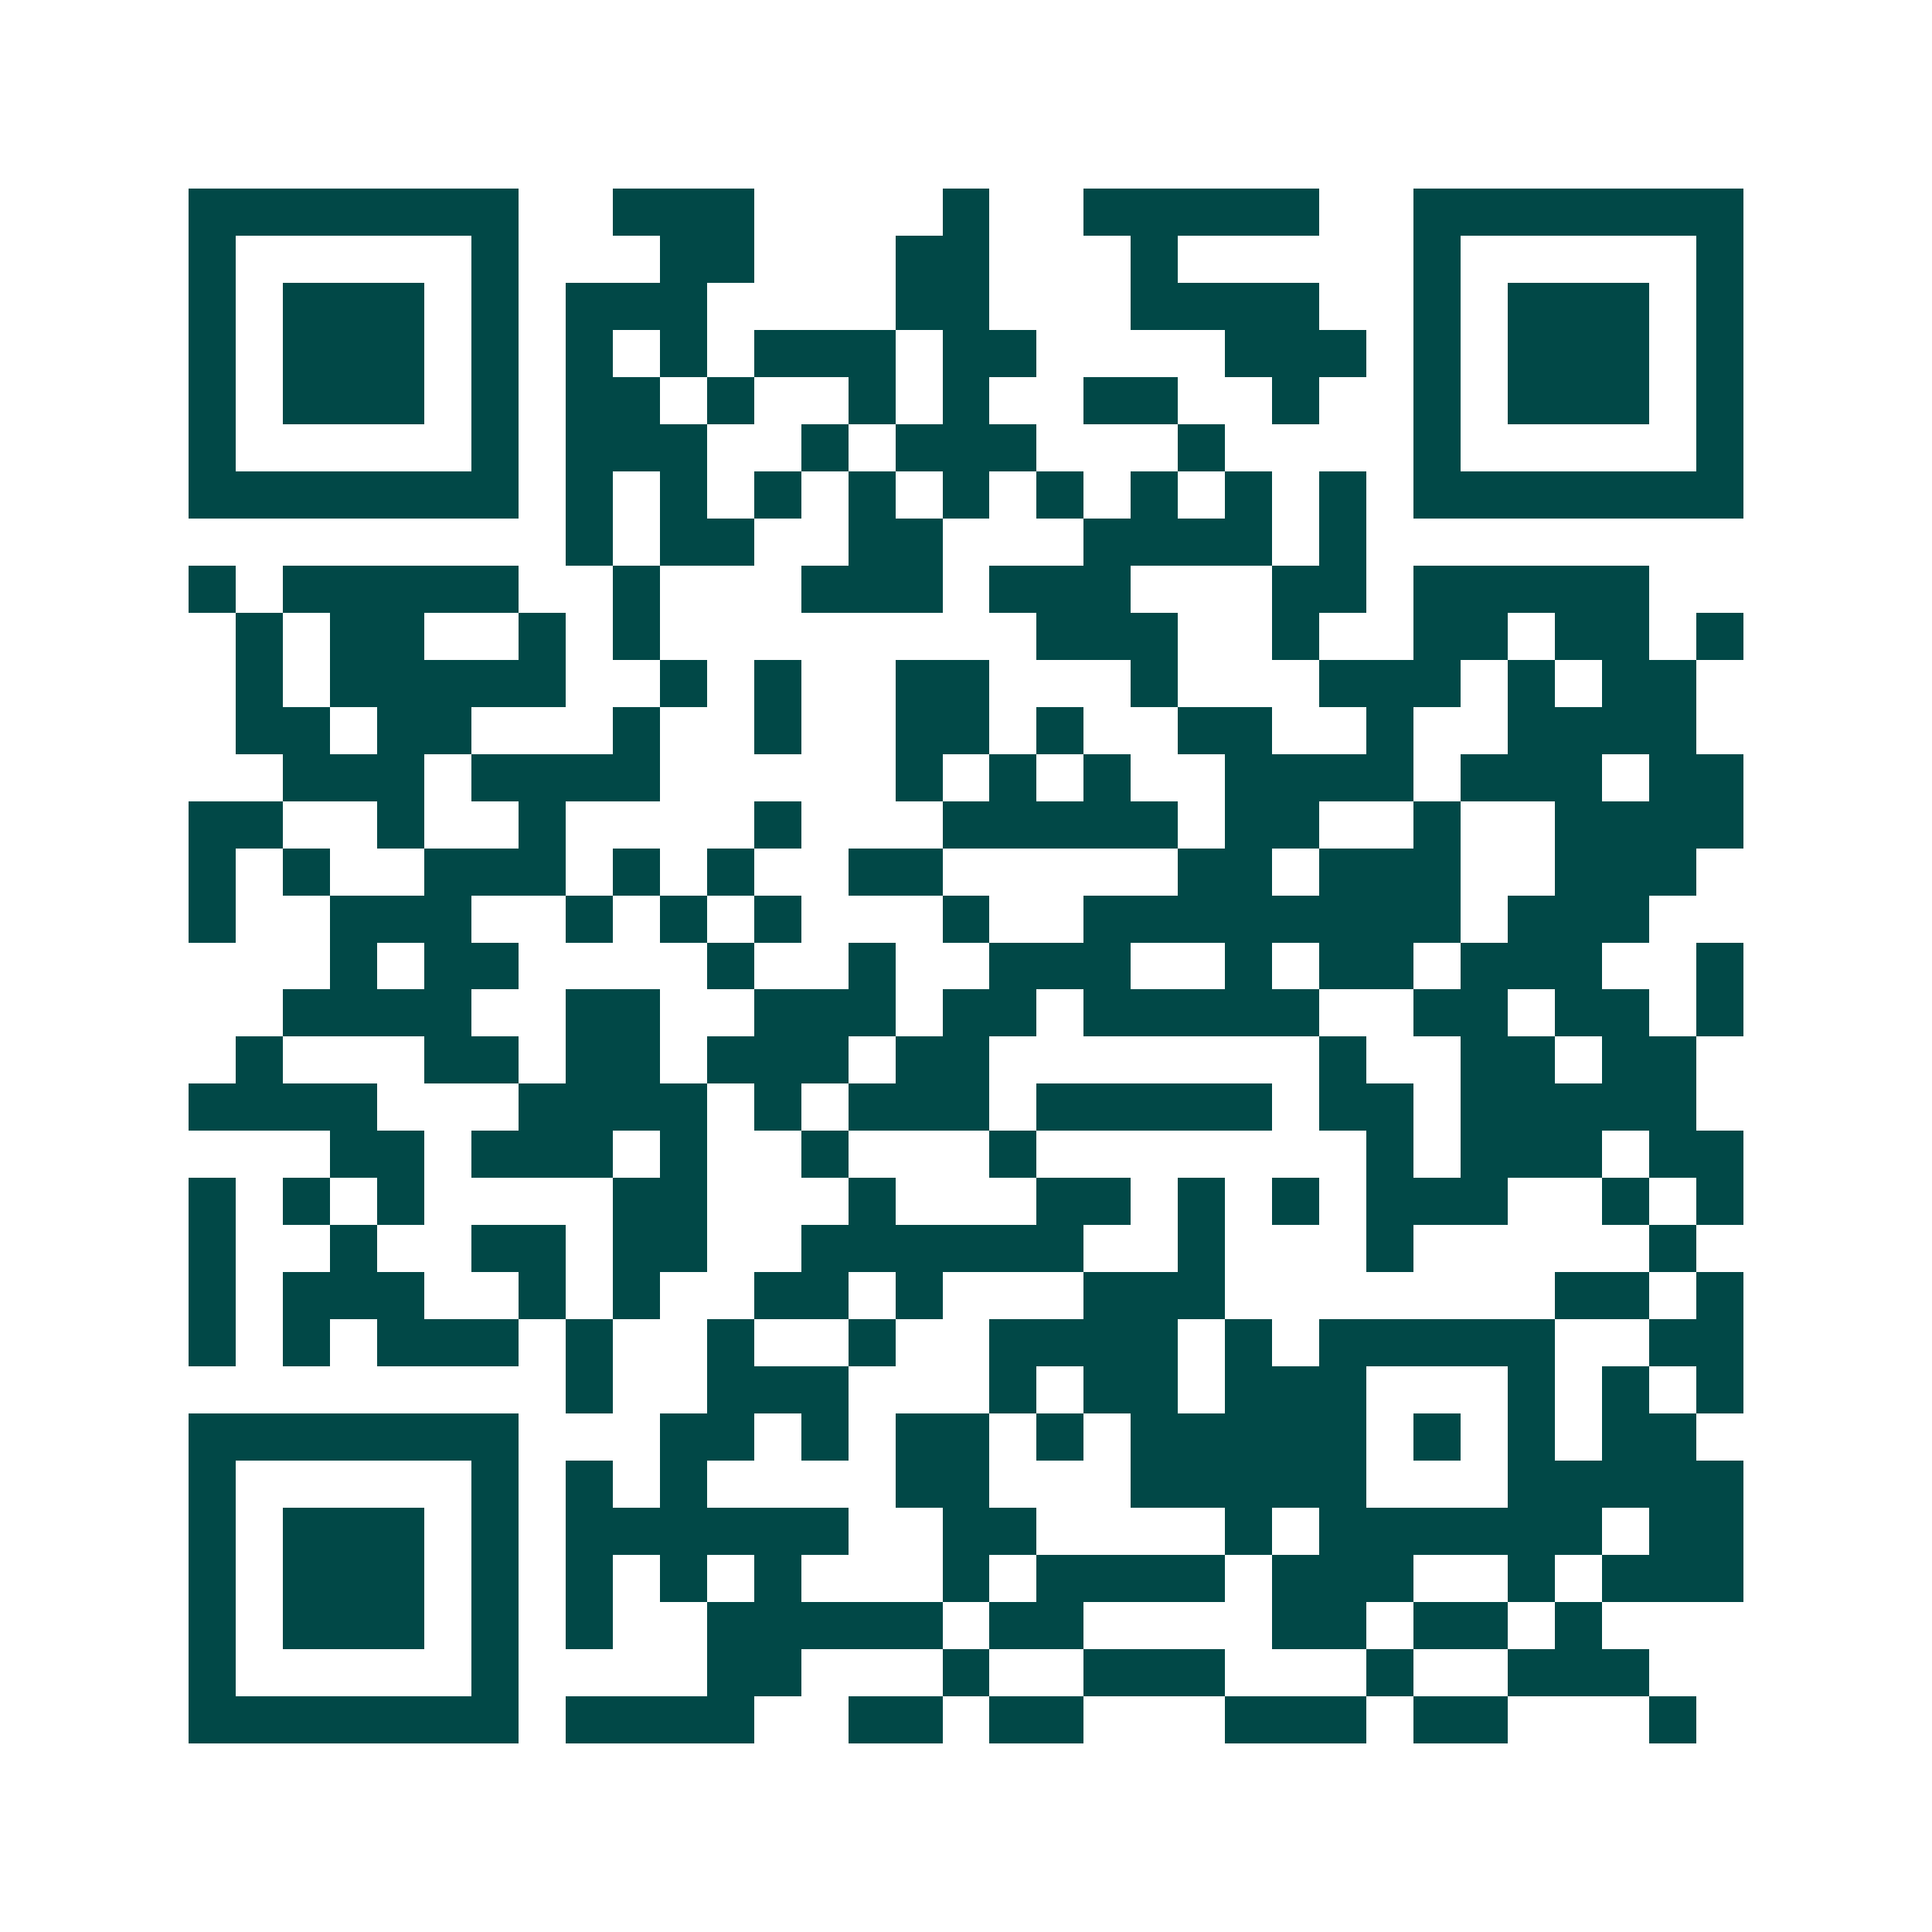 <svg xmlns="http://www.w3.org/2000/svg" width="200" height="200" viewBox="0 0 41 41" shape-rendering="crispEdges"><path fill="#ffffff" d="M0 0h41v41H0z"/><path stroke="#014847" d="M4 4.5h7m2 0h3m4 0h1m2 0h5m2 0h7M4 5.5h1m5 0h1m3 0h2m3 0h2m3 0h1m5 0h1m5 0h1M4 6.5h1m1 0h3m1 0h1m1 0h3m4 0h2m3 0h4m2 0h1m1 0h3m1 0h1M4 7.5h1m1 0h3m1 0h1m1 0h1m1 0h1m1 0h3m1 0h2m4 0h3m1 0h1m1 0h3m1 0h1M4 8.5h1m1 0h3m1 0h1m1 0h2m1 0h1m2 0h1m1 0h1m2 0h2m2 0h1m2 0h1m1 0h3m1 0h1M4 9.5h1m5 0h1m1 0h3m2 0h1m1 0h3m3 0h1m4 0h1m5 0h1M4 10.5h7m1 0h1m1 0h1m1 0h1m1 0h1m1 0h1m1 0h1m1 0h1m1 0h1m1 0h1m1 0h7M12 11.5h1m1 0h2m2 0h2m3 0h4m1 0h1M4 12.5h1m1 0h5m2 0h1m3 0h3m1 0h3m3 0h2m1 0h5M5 13.5h1m1 0h2m2 0h1m1 0h1m8 0h3m2 0h1m2 0h2m1 0h2m1 0h1M5 14.5h1m1 0h5m2 0h1m1 0h1m2 0h2m3 0h1m3 0h3m1 0h1m1 0h2M5 15.5h2m1 0h2m3 0h1m2 0h1m2 0h2m1 0h1m2 0h2m2 0h1m2 0h4M6 16.5h3m1 0h4m5 0h1m1 0h1m1 0h1m2 0h4m1 0h3m1 0h2M4 17.5h2m2 0h1m2 0h1m4 0h1m3 0h5m1 0h2m2 0h1m2 0h4M4 18.5h1m1 0h1m2 0h3m1 0h1m1 0h1m2 0h2m5 0h2m1 0h3m2 0h3M4 19.5h1m2 0h3m2 0h1m1 0h1m1 0h1m3 0h1m2 0h8m1 0h3M7 20.5h1m1 0h2m4 0h1m2 0h1m2 0h3m2 0h1m1 0h2m1 0h3m2 0h1M6 21.5h4m2 0h2m2 0h3m1 0h2m1 0h5m2 0h2m1 0h2m1 0h1M5 22.5h1m3 0h2m1 0h2m1 0h3m1 0h2m7 0h1m2 0h2m1 0h2M4 23.5h4m3 0h4m1 0h1m1 0h3m1 0h5m1 0h2m1 0h5M7 24.5h2m1 0h3m1 0h1m2 0h1m3 0h1m7 0h1m1 0h3m1 0h2M4 25.5h1m1 0h1m1 0h1m4 0h2m3 0h1m3 0h2m1 0h1m1 0h1m1 0h3m2 0h1m1 0h1M4 26.5h1m2 0h1m2 0h2m1 0h2m2 0h6m2 0h1m3 0h1m5 0h1M4 27.5h1m1 0h3m2 0h1m1 0h1m2 0h2m1 0h1m3 0h3m7 0h2m1 0h1M4 28.5h1m1 0h1m1 0h3m1 0h1m2 0h1m2 0h1m2 0h4m1 0h1m1 0h5m2 0h2M12 29.5h1m2 0h3m3 0h1m1 0h2m1 0h3m3 0h1m1 0h1m1 0h1M4 30.5h7m3 0h2m1 0h1m1 0h2m1 0h1m1 0h5m1 0h1m1 0h1m1 0h2M4 31.5h1m5 0h1m1 0h1m1 0h1m4 0h2m3 0h5m3 0h5M4 32.5h1m1 0h3m1 0h1m1 0h6m2 0h2m4 0h1m1 0h6m1 0h2M4 33.5h1m1 0h3m1 0h1m1 0h1m1 0h1m1 0h1m3 0h1m1 0h4m1 0h3m2 0h1m1 0h3M4 34.5h1m1 0h3m1 0h1m1 0h1m2 0h5m1 0h2m4 0h2m1 0h2m1 0h1M4 35.5h1m5 0h1m4 0h2m3 0h1m2 0h3m3 0h1m2 0h3M4 36.5h7m1 0h4m2 0h2m1 0h2m3 0h3m1 0h2m3 0h1"/></svg>
